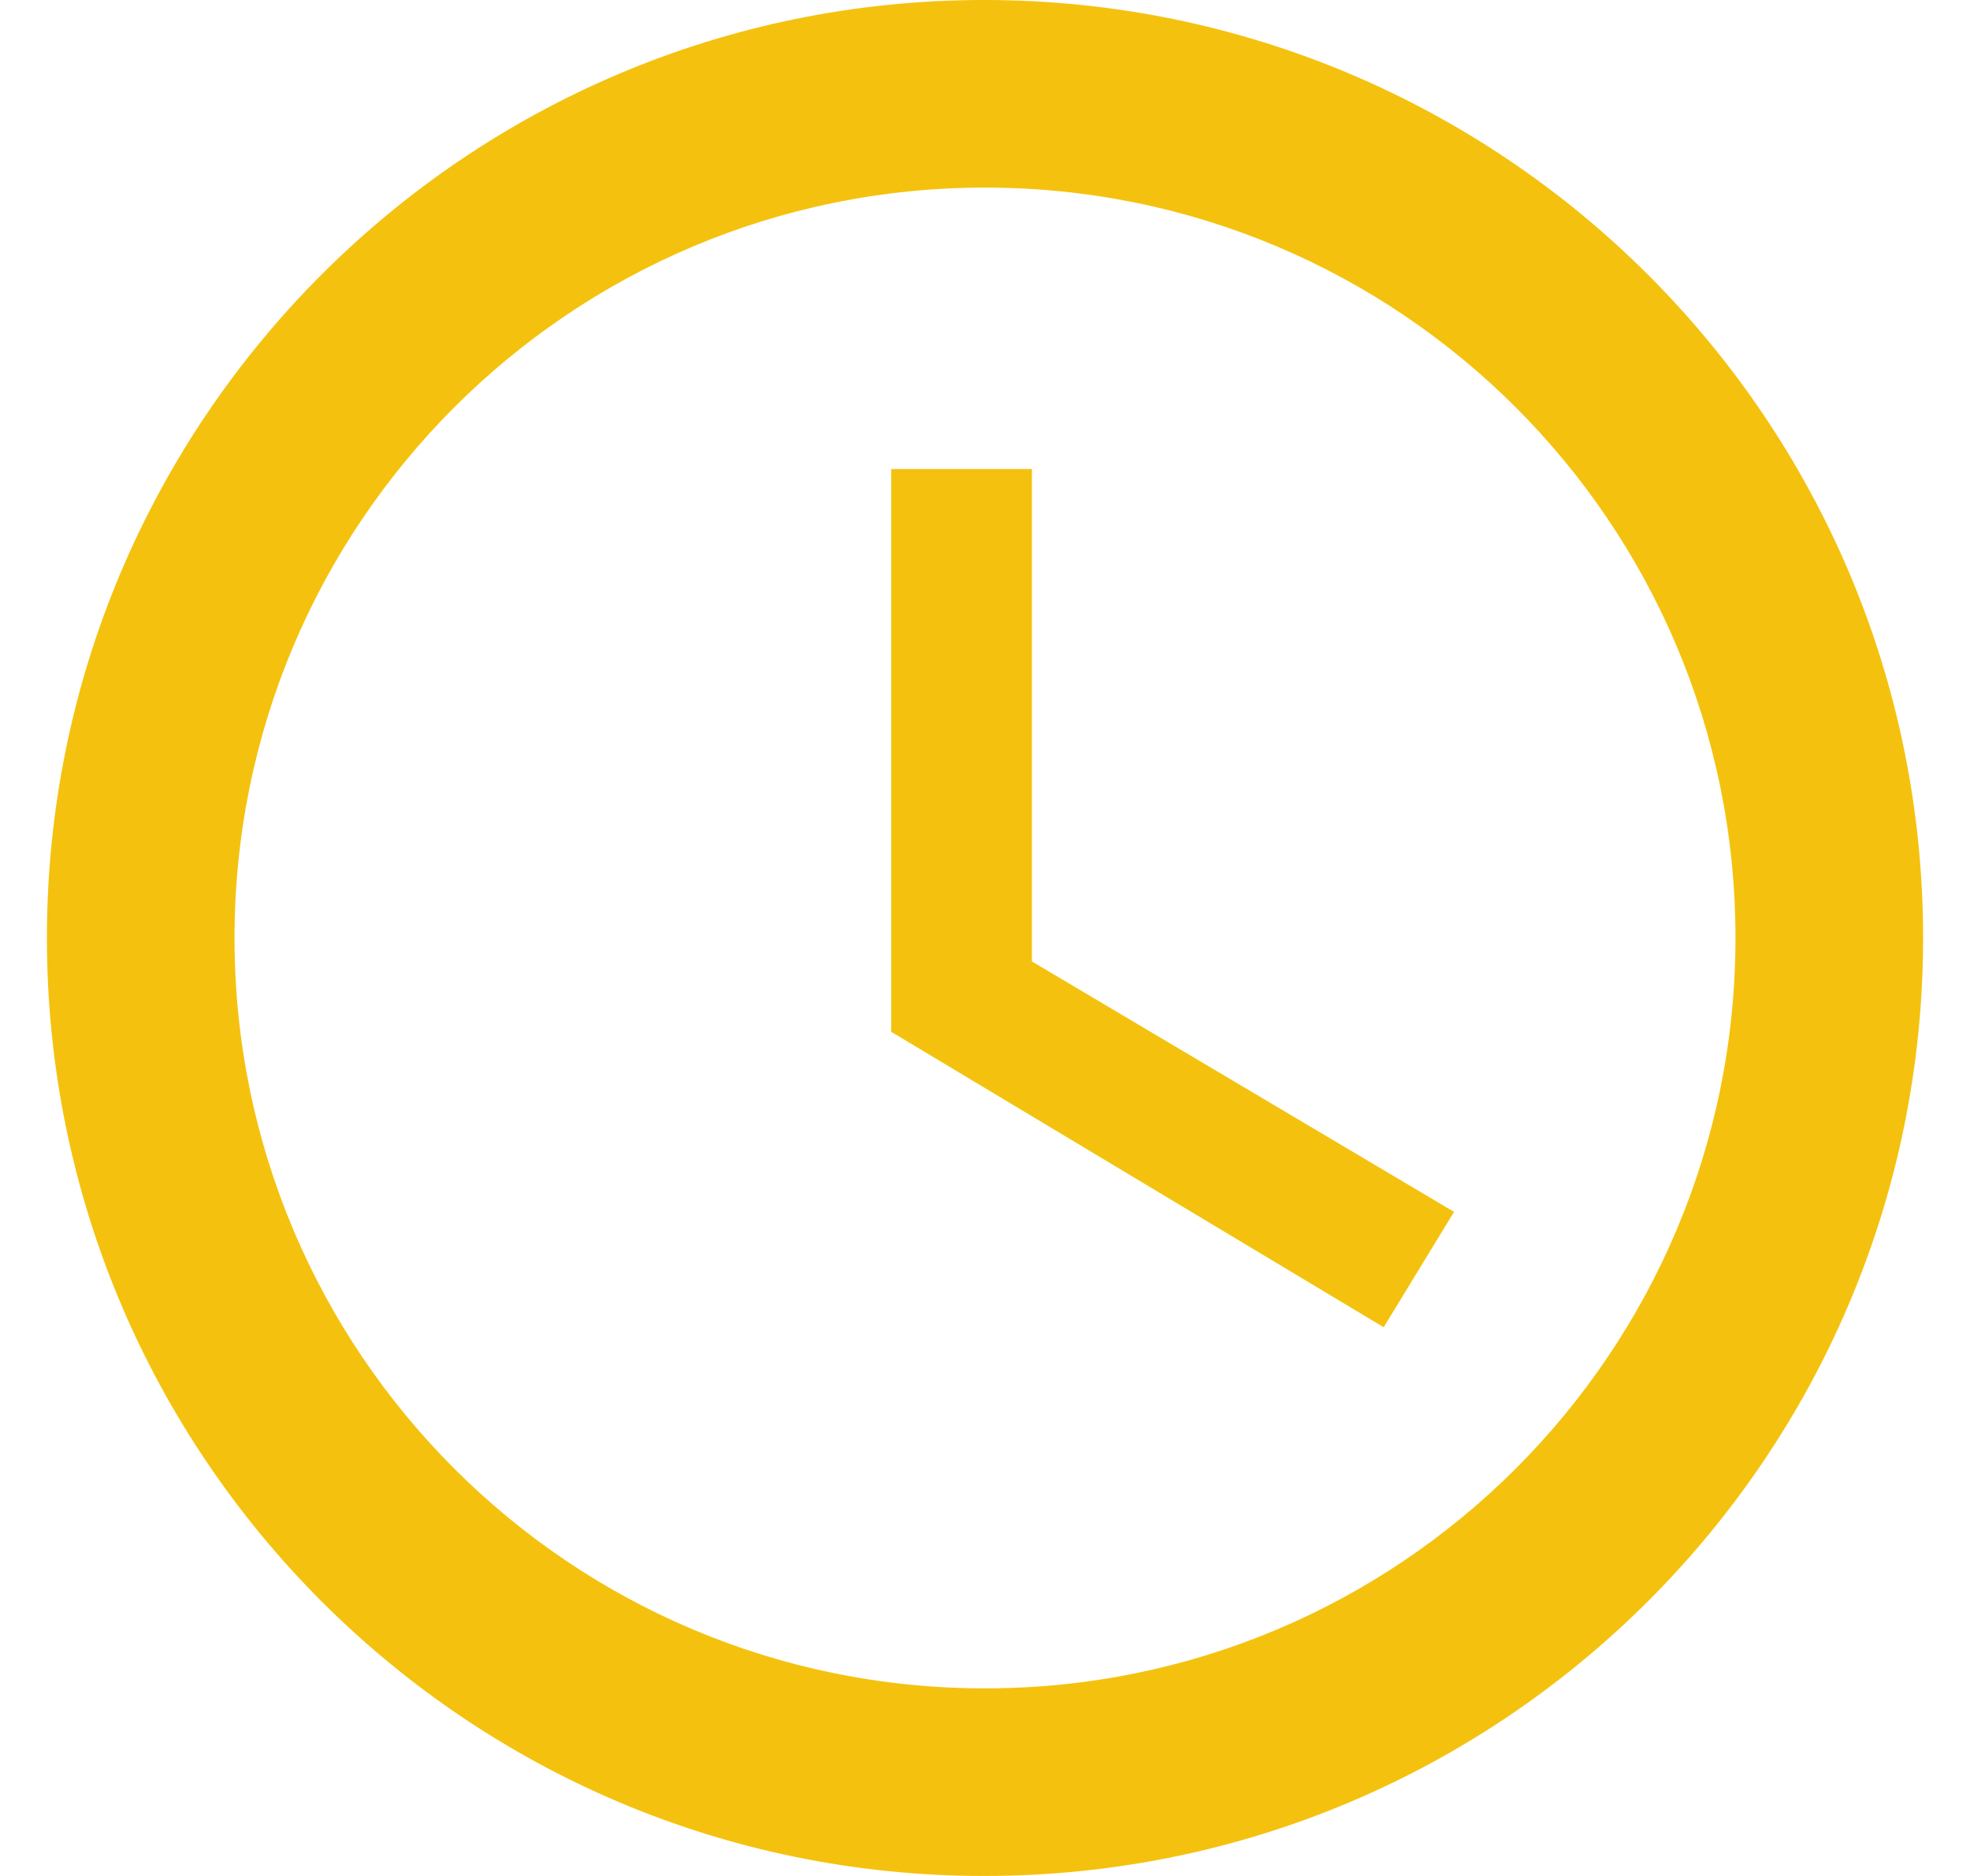 <svg width="21" height="20" viewBox="0 0 21 20" fill="none" xmlns="http://www.w3.org/2000/svg">
<path d="M10.49 0C4.97 0 0.5 4.48 0.5 10C0.5 15.52 4.97 20 10.49 20C16.02 20 20.5 15.52 20.5 10C20.5 4.48 16.02 0 10.49 0ZM10.5 18C6.08 18 2.5 14.42 2.5 10C2.5 5.58 6.08 2 10.5 2C14.92 2 18.5 5.58 18.5 10C18.5 14.42 14.92 18 10.5 18ZM11 5H9.5V11L14.75 14.15L15.5 12.92L11 10.25V5Z" fill="#F4C20E"/>
</svg>
